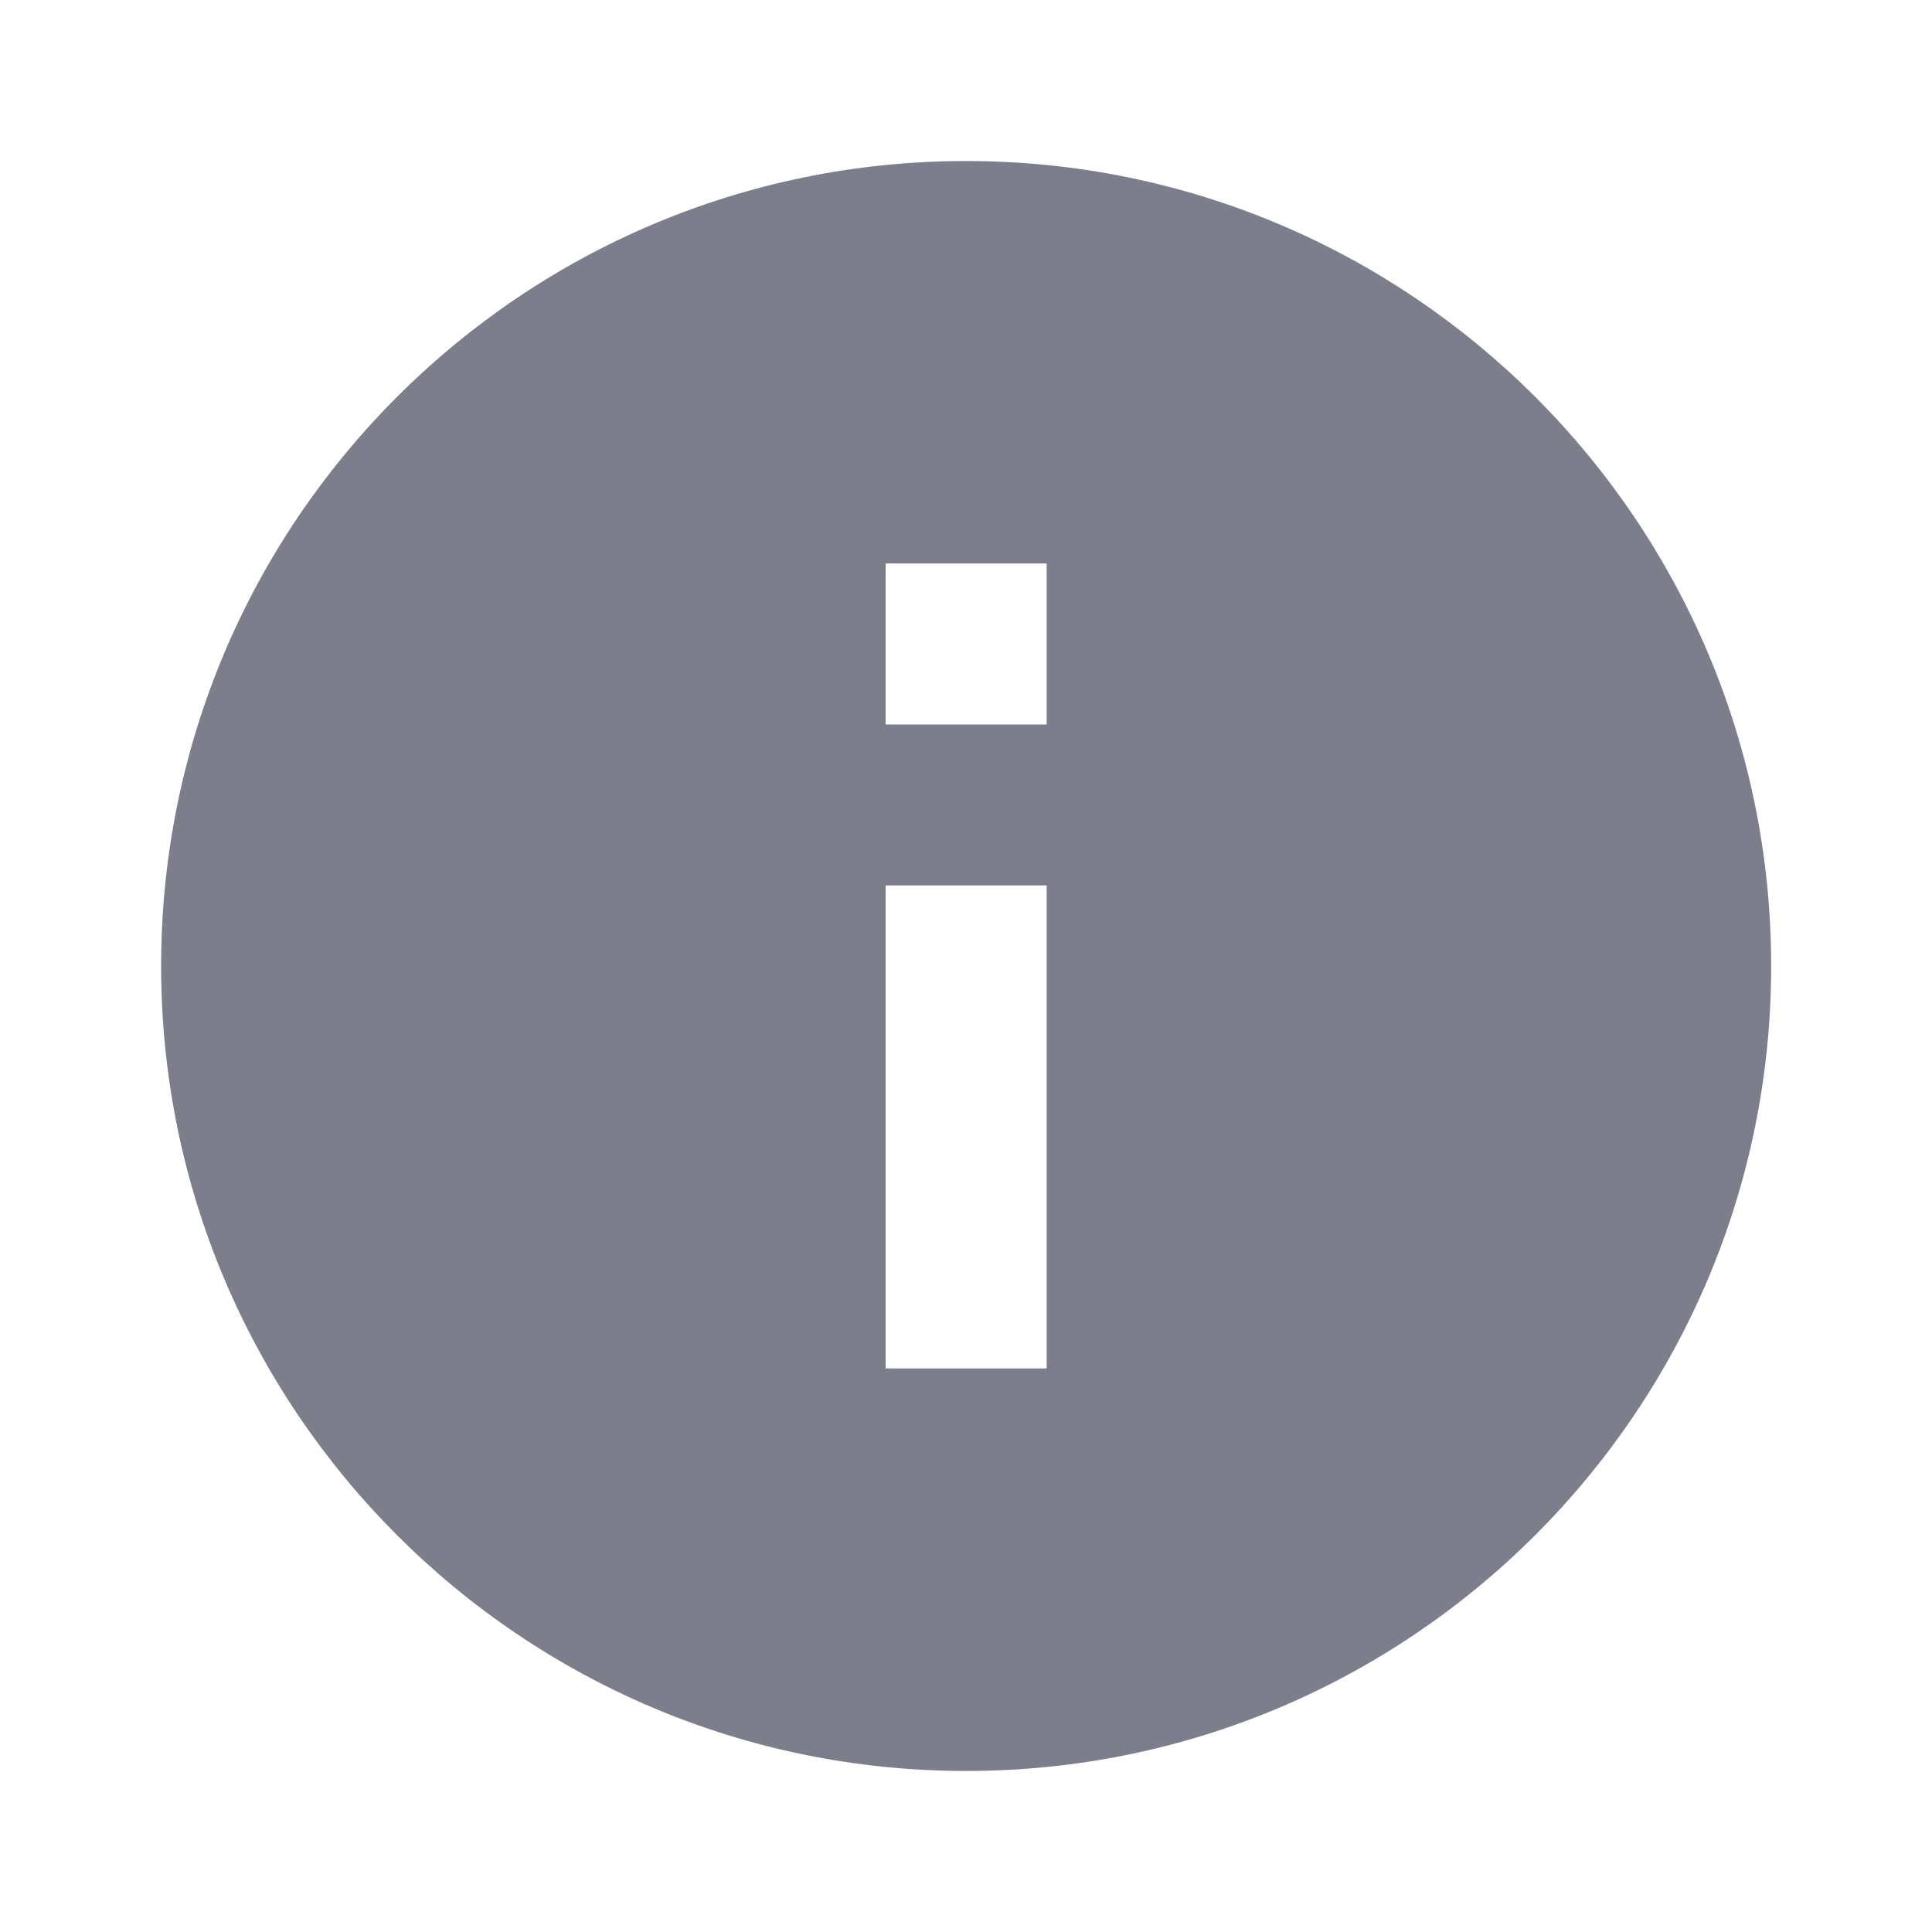 <svg width="20" height="20" viewBox="0 0 20 20" fill="none" xmlns="http://www.w3.org/2000/svg">
<g id="SVG" clip-path="url(#clip0_5123_851)">
<path id="Vector" d="M10.001 1.667C5.401 1.667 1.668 5.4 1.668 10C1.668 14.6 5.401 18.333 10.001 18.333C14.601 18.333 18.335 14.6 18.335 10C18.335 5.4 14.601 1.667 10.001 1.667ZM10.835 14.166H9.168V9.166H10.835V14.166ZM10.835 7.5H9.168V5.833H10.835V7.5Z" fill="#7C7E8C"/>
</g>
<defs>
<clipPath id="clip0_5123_851">
<rect width="20" height="20" fill="white"/>
</clipPath>
</defs>
</svg>
